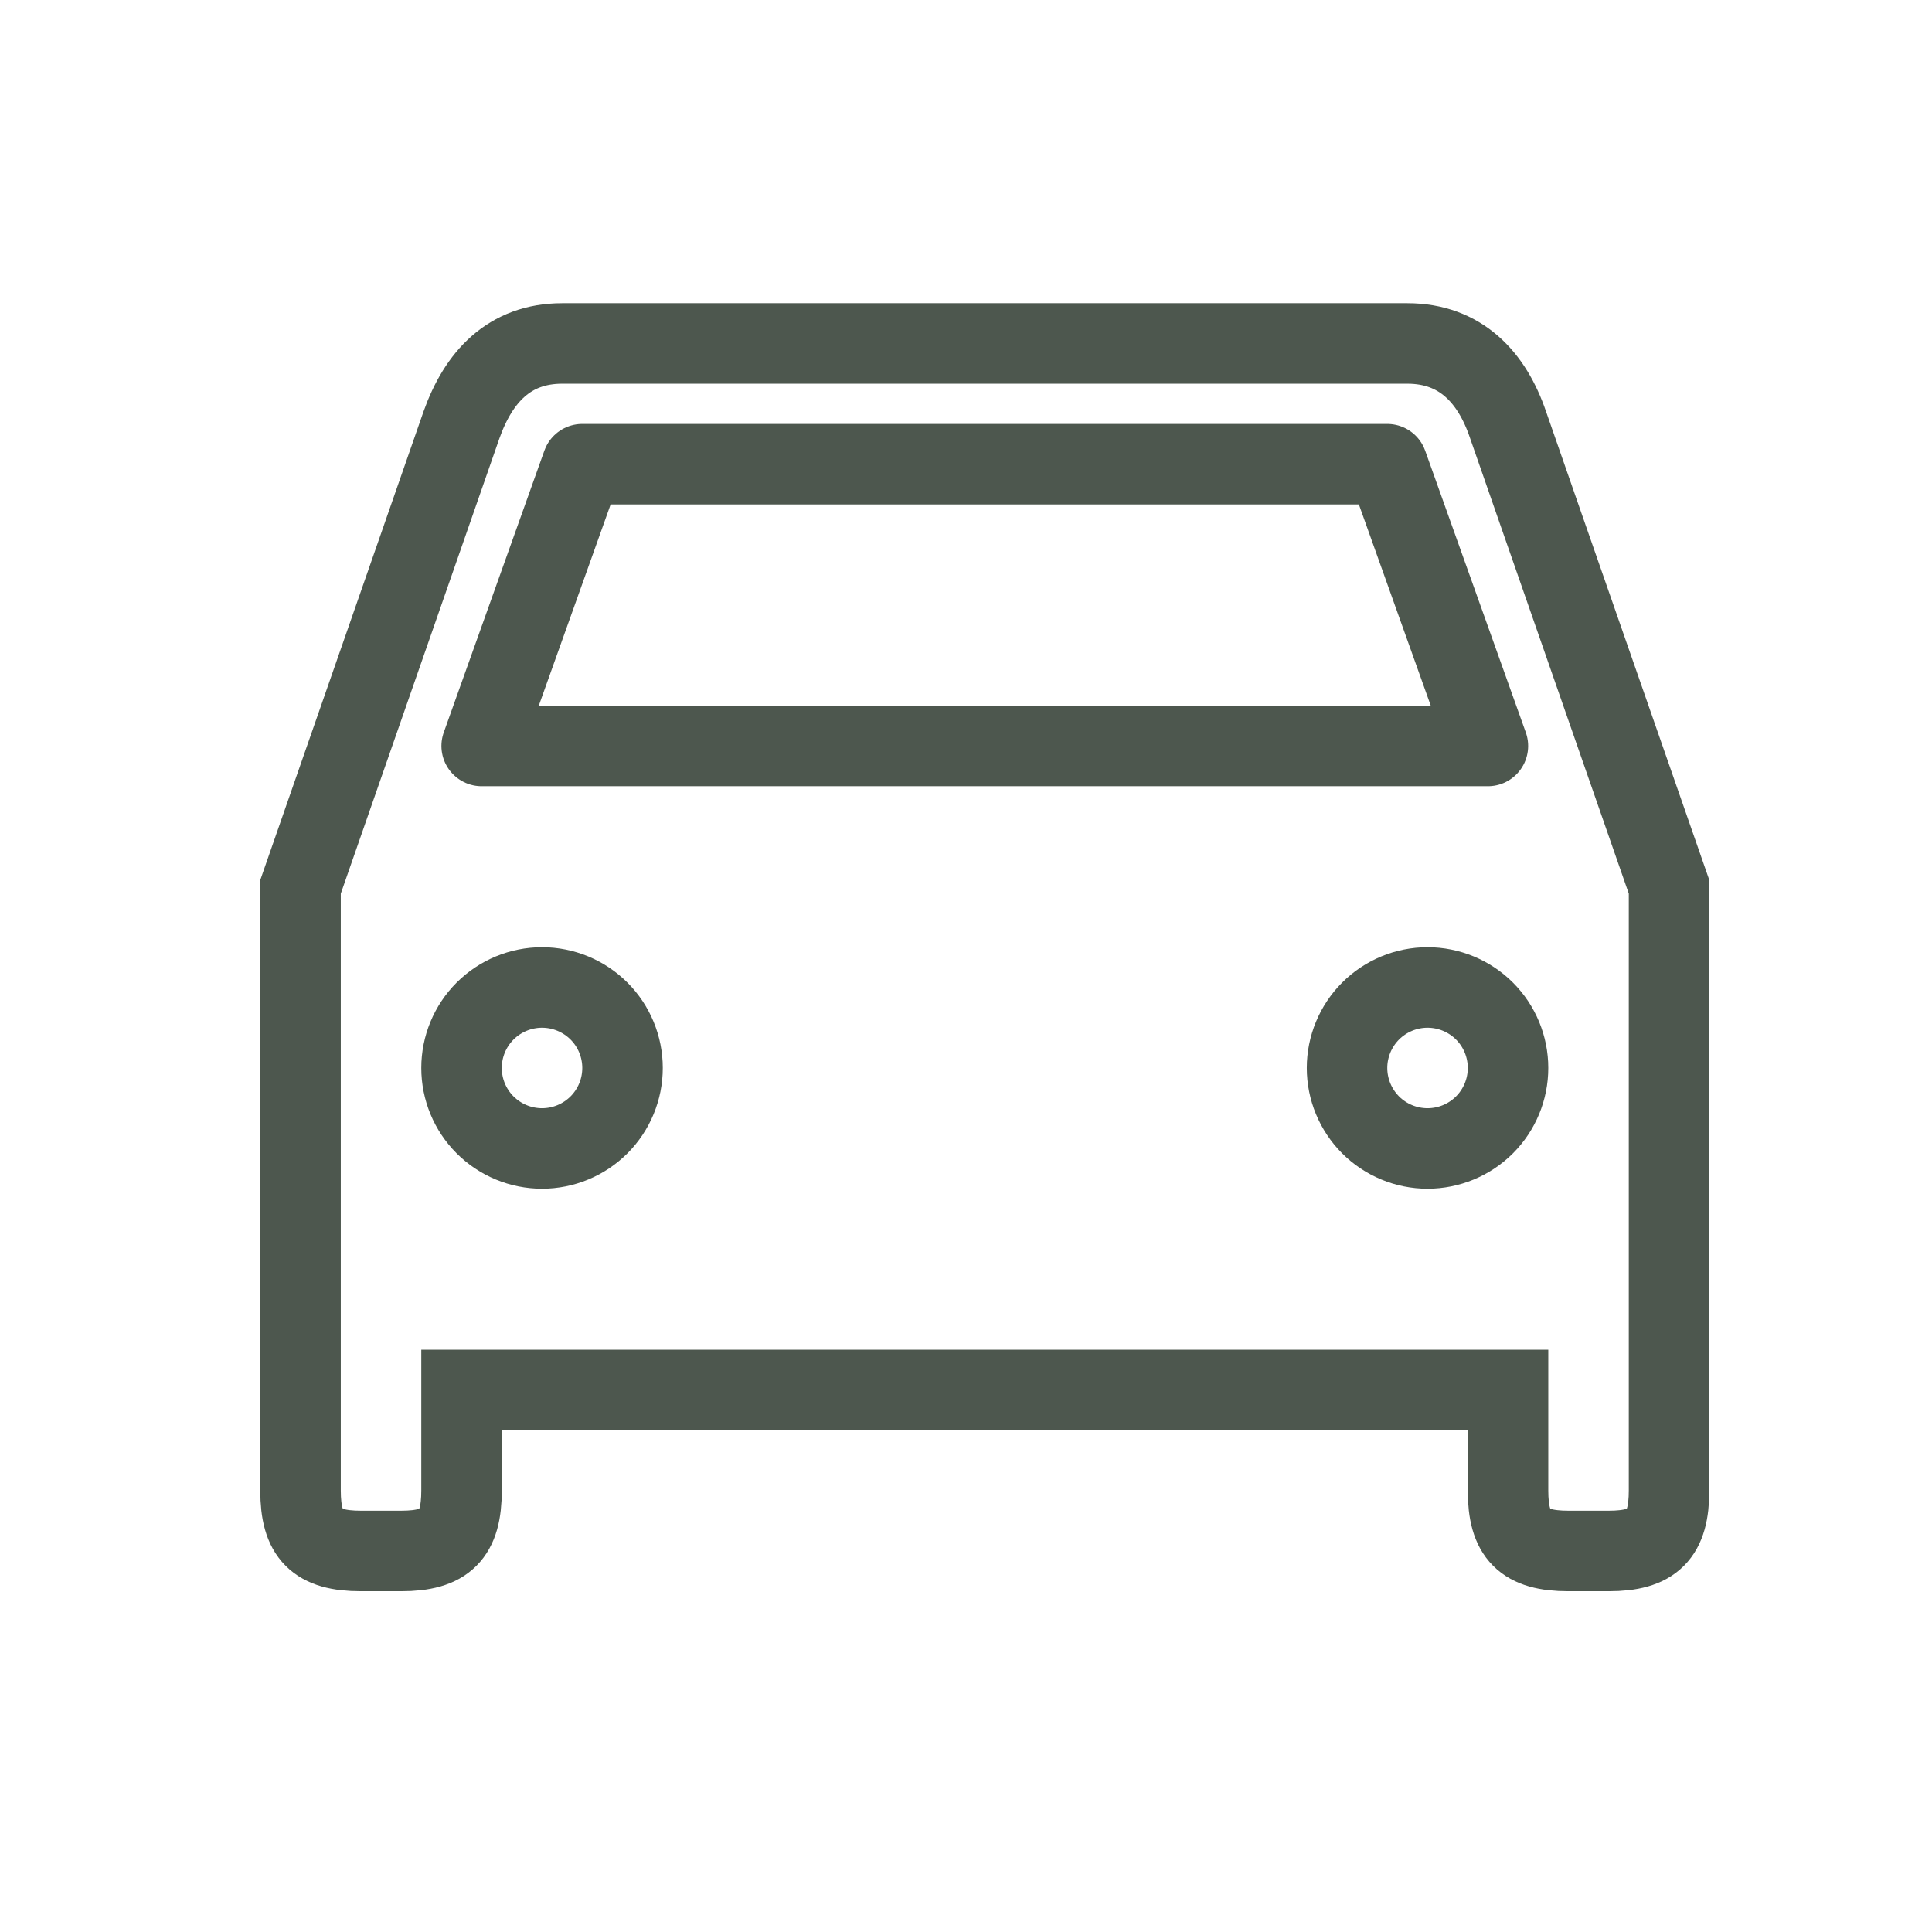 <svg width="45" height="45" viewBox="0 0 45 45" fill="none" xmlns="http://www.w3.org/2000/svg">
<path d="M35.125 9.894C34.75 8.787 34.019 8 32.781 8H13.094C11.856 8 11.144 8.787 10.75 9.894L7 20.656V34.719C7 35.75 7.375 36.125 8.406 36.125H9.344C10.375 36.125 10.75 35.75 10.75 34.719V32.375H35.125V34.719C35.125 35.75 35.5 36.125 36.531 36.125H37.469C38.5 36.125 38.875 35.75 38.875 34.719V20.656L35.125 9.894Z" stroke="#4D574E" stroke-width="1.875"/>
<path d="M12.625 26.75C12.128 26.75 11.651 26.552 11.299 26.201C10.947 25.849 10.75 25.372 10.75 24.875C10.75 24.378 10.947 23.901 11.299 23.549C11.651 23.198 12.128 23 12.625 23C13.122 23 13.599 23.198 13.951 23.549C14.303 23.901 14.5 24.378 14.5 24.875C14.5 25.372 14.303 25.849 13.951 26.201C13.599 26.552 13.122 26.75 12.625 26.75ZM33.25 26.75C32.753 26.75 32.276 26.552 31.924 26.201C31.573 25.849 31.375 25.372 31.375 24.875C31.375 24.378 31.573 23.901 31.924 23.549C32.276 23.198 32.753 23 33.25 23C33.747 23 34.224 23.198 34.576 23.549C34.928 23.901 35.125 24.378 35.125 24.875C35.125 25.372 34.928 25.849 34.576 26.201C34.224 26.552 33.747 26.75 33.25 26.75Z" stroke="#4D574E" stroke-width="1.875"/>
<path d="M11.219 17.375L13.562 10.812H32.312L34.656 17.375H11.219Z" stroke="#4D574E" stroke-width="1.875" stroke-linejoin="round"/>
</svg>
